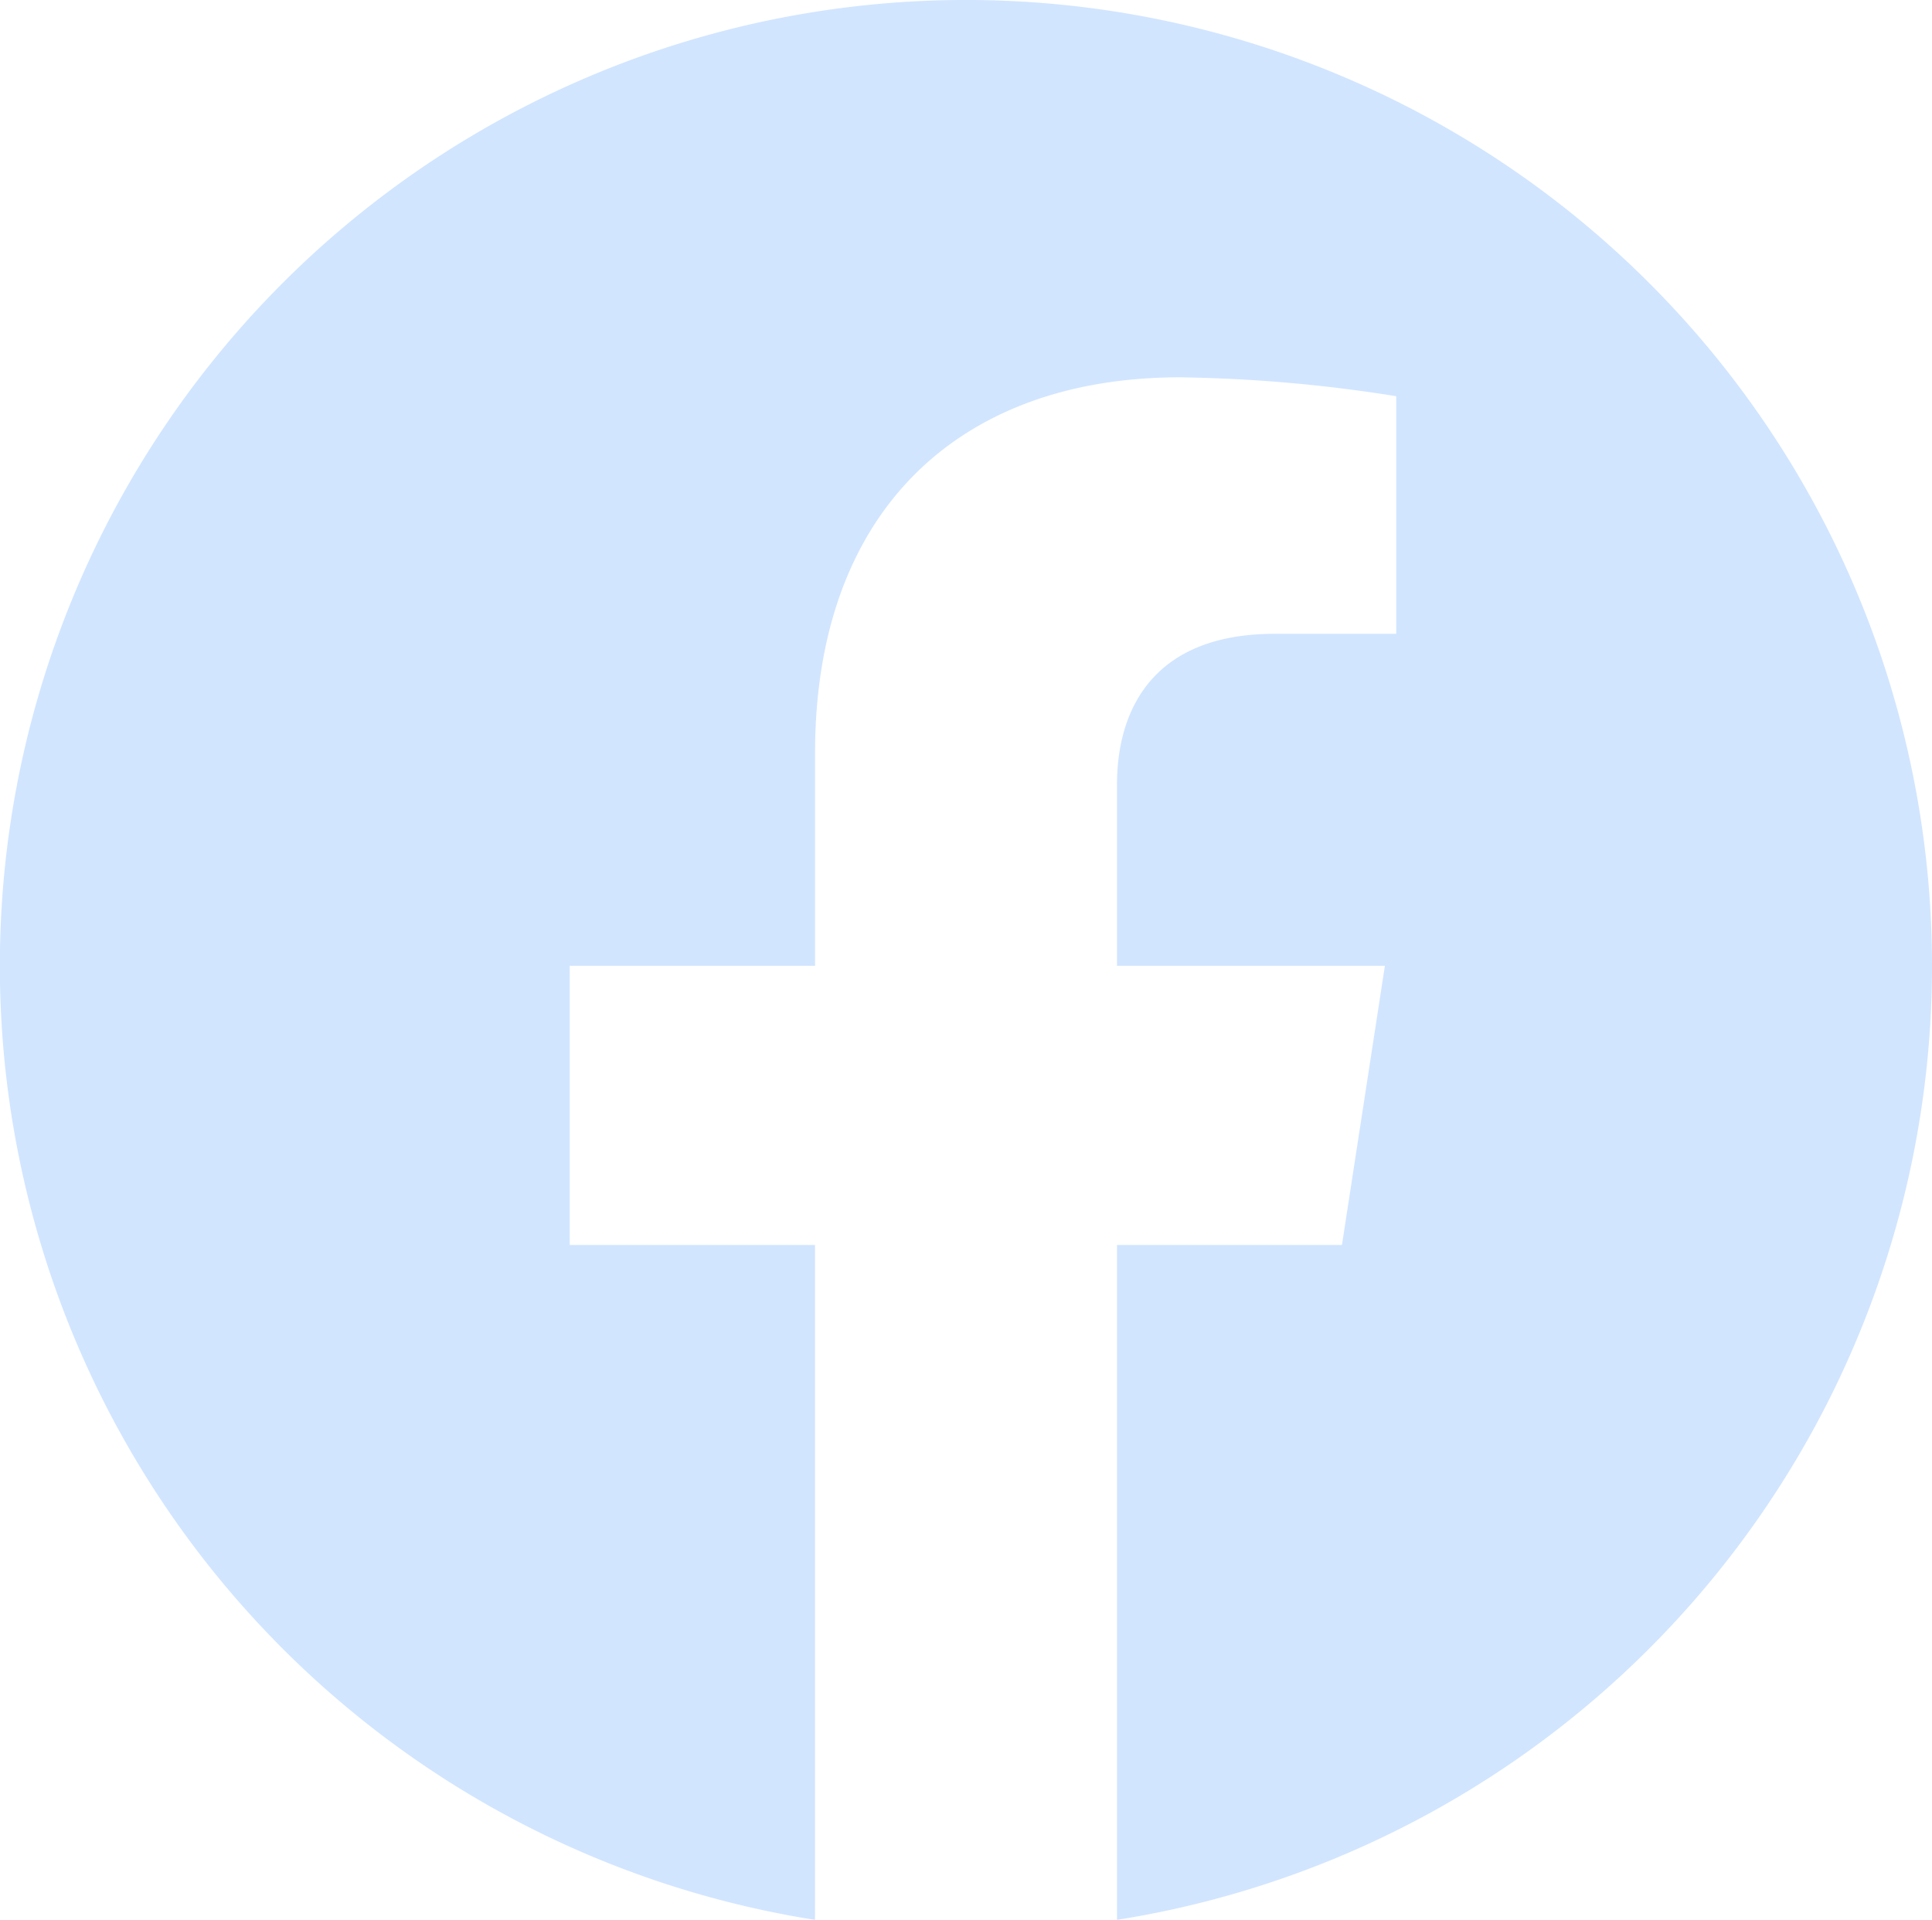 <svg id="Group_106" data-name="Group 106" xmlns="http://www.w3.org/2000/svg" xmlns:xlink="http://www.w3.org/1999/xlink" width="69.433" height="69.011" viewBox="0 0 69.433 69.011">
  <defs>
    <clipPath id="clip-path">
      <rect id="Rectangle_74" data-name="Rectangle 74" width="69.433" height="69.011" fill="#d1e5ff"/>
    </clipPath>
  </defs>
  <g id="Group_105" data-name="Group 105" clip-path="url(#clip-path)">
    <path id="Path_319" data-name="Path 319" d="M69.433,34.717A34.727,34.727,0,0,1,40.143,69.011V44.751h8.085l1.543-10.034H40.143V28.205c0-2.746,1.342-5.421,5.658-5.421h4.377V14.242a53.373,53.373,0,0,0-7.771-.679c-7.931,0-13.115,4.8-13.115,13.506v7.648H20.475V44.751h8.815v24.26A34.719,34.719,0,1,1,69.433,34.717" fill="#d1e5ff"/>
  </g>
</svg>
